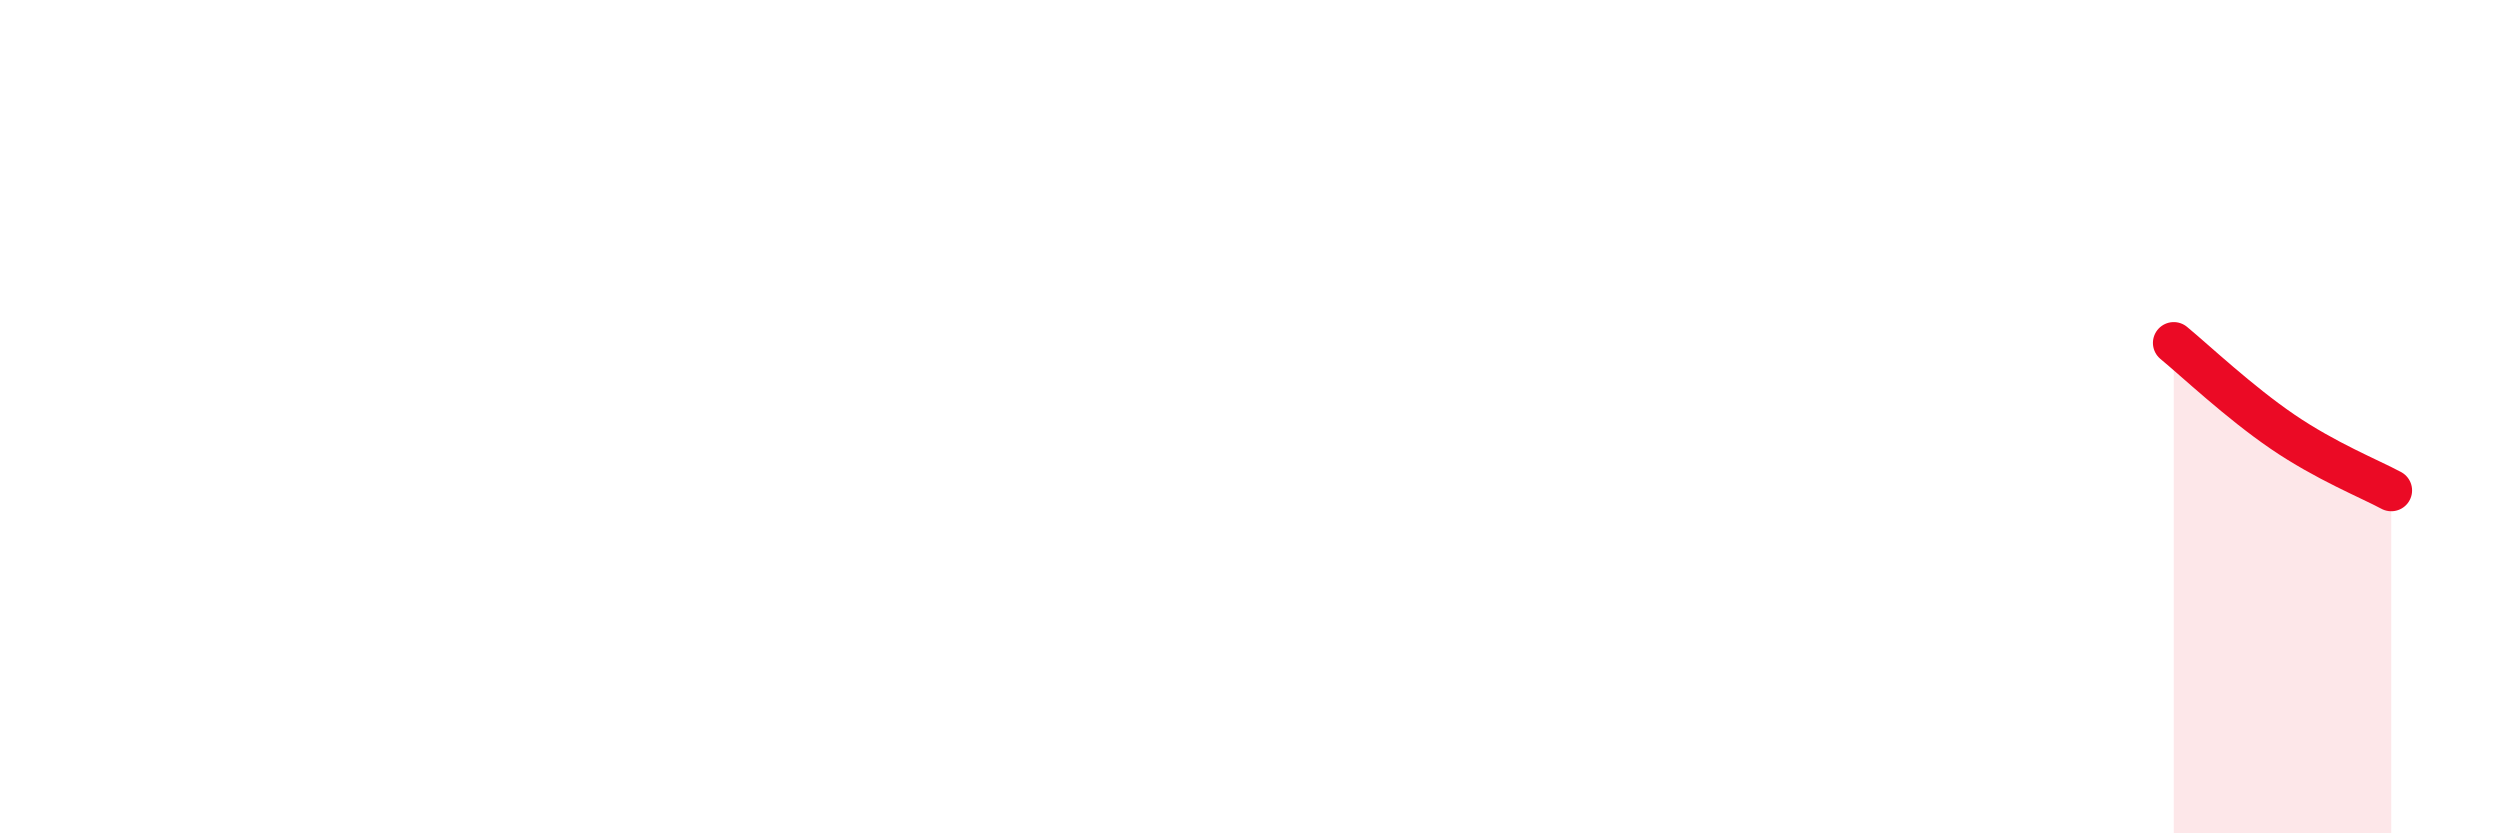 
    <svg width="60" height="20" viewBox="0 0 60 20" xmlns="http://www.w3.org/2000/svg">
      <path
        d="M 52.17,8.23 C 52.69,8.66 53.74,9.65 54.78,10.36 C 55.82,11.07 56.87,11.49 57.39,11.77L57.39 20L52.17 20Z"
        fill="#EB0A25"
        opacity="0.1"
        stroke-linecap="round"
        stroke-linejoin="round"
      />
      <path
        d="M 52.17,8.23 C 52.69,8.66 53.74,9.65 54.78,10.36 C 55.82,11.07 56.87,11.49 57.39,11.77"
        stroke="#EB0A25"
        stroke-width="1"
        fill="none"
        stroke-linecap="round"
        stroke-linejoin="round"
      />
    </svg>
  